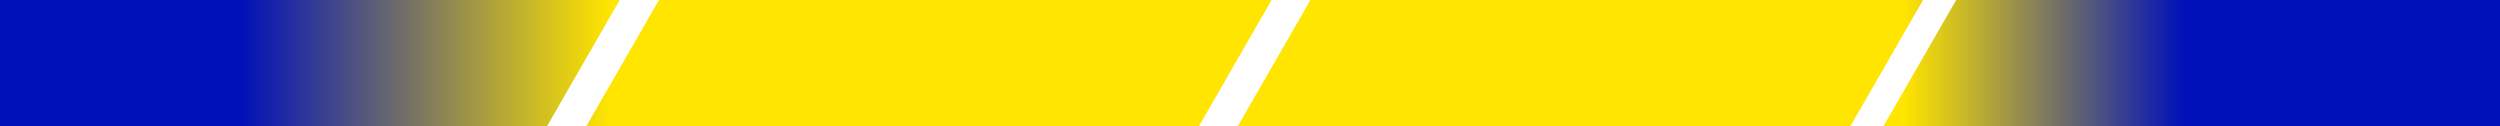 <svg xmlns="http://www.w3.org/2000/svg" width="475" height="24" viewBox="0 0 475 24" fill="none"><g clip-path="url(#clip0_400_3051)"><mask id="path-1-inside-1_400_3051" fill="white"><path d="M0 0H475V24H0V0Z"></path></mask><rect x="382" width="93" height="24" fill="#0111B9"></rect><path fill-rule="evenodd" clip-rule="evenodd" d="M371.666 0H450.348L450.349 24H357.844L371.666 0ZM248.985 0H365.38L351.559 24H235.164L248.985 0ZM125.205 0H241.601L227.78 24H111.384L125.205 0ZM117.745 0H-28.977V24H103.924L117.745 0Z" fill="url(#paint0_linear_400_3051)"></path></g><path d="M474 0V24H476V0H474ZM1 24V0H-1V24H1Z" fill="#0111B9" mask="url(#path-1-inside-1_400_3051)"></path><defs><linearGradient id="paint0_linear_400_3051" x1="414.784" y1="12.123" x2="-19.25" y2="12.123" gradientUnits="userSpaceOnUse"><stop stop-color="#0011B9"></stop><stop offset="0.122" stop-color="#FFE500"></stop><stop offset="0.689" stop-color="#FFE500"></stop><stop offset="0.85" stop-color="#0011B9"></stop></linearGradient><clipPath id="clip0_400_3051"><path d="M0 0H475V24H0V0Z" fill="white"></path></clipPath></defs></svg>